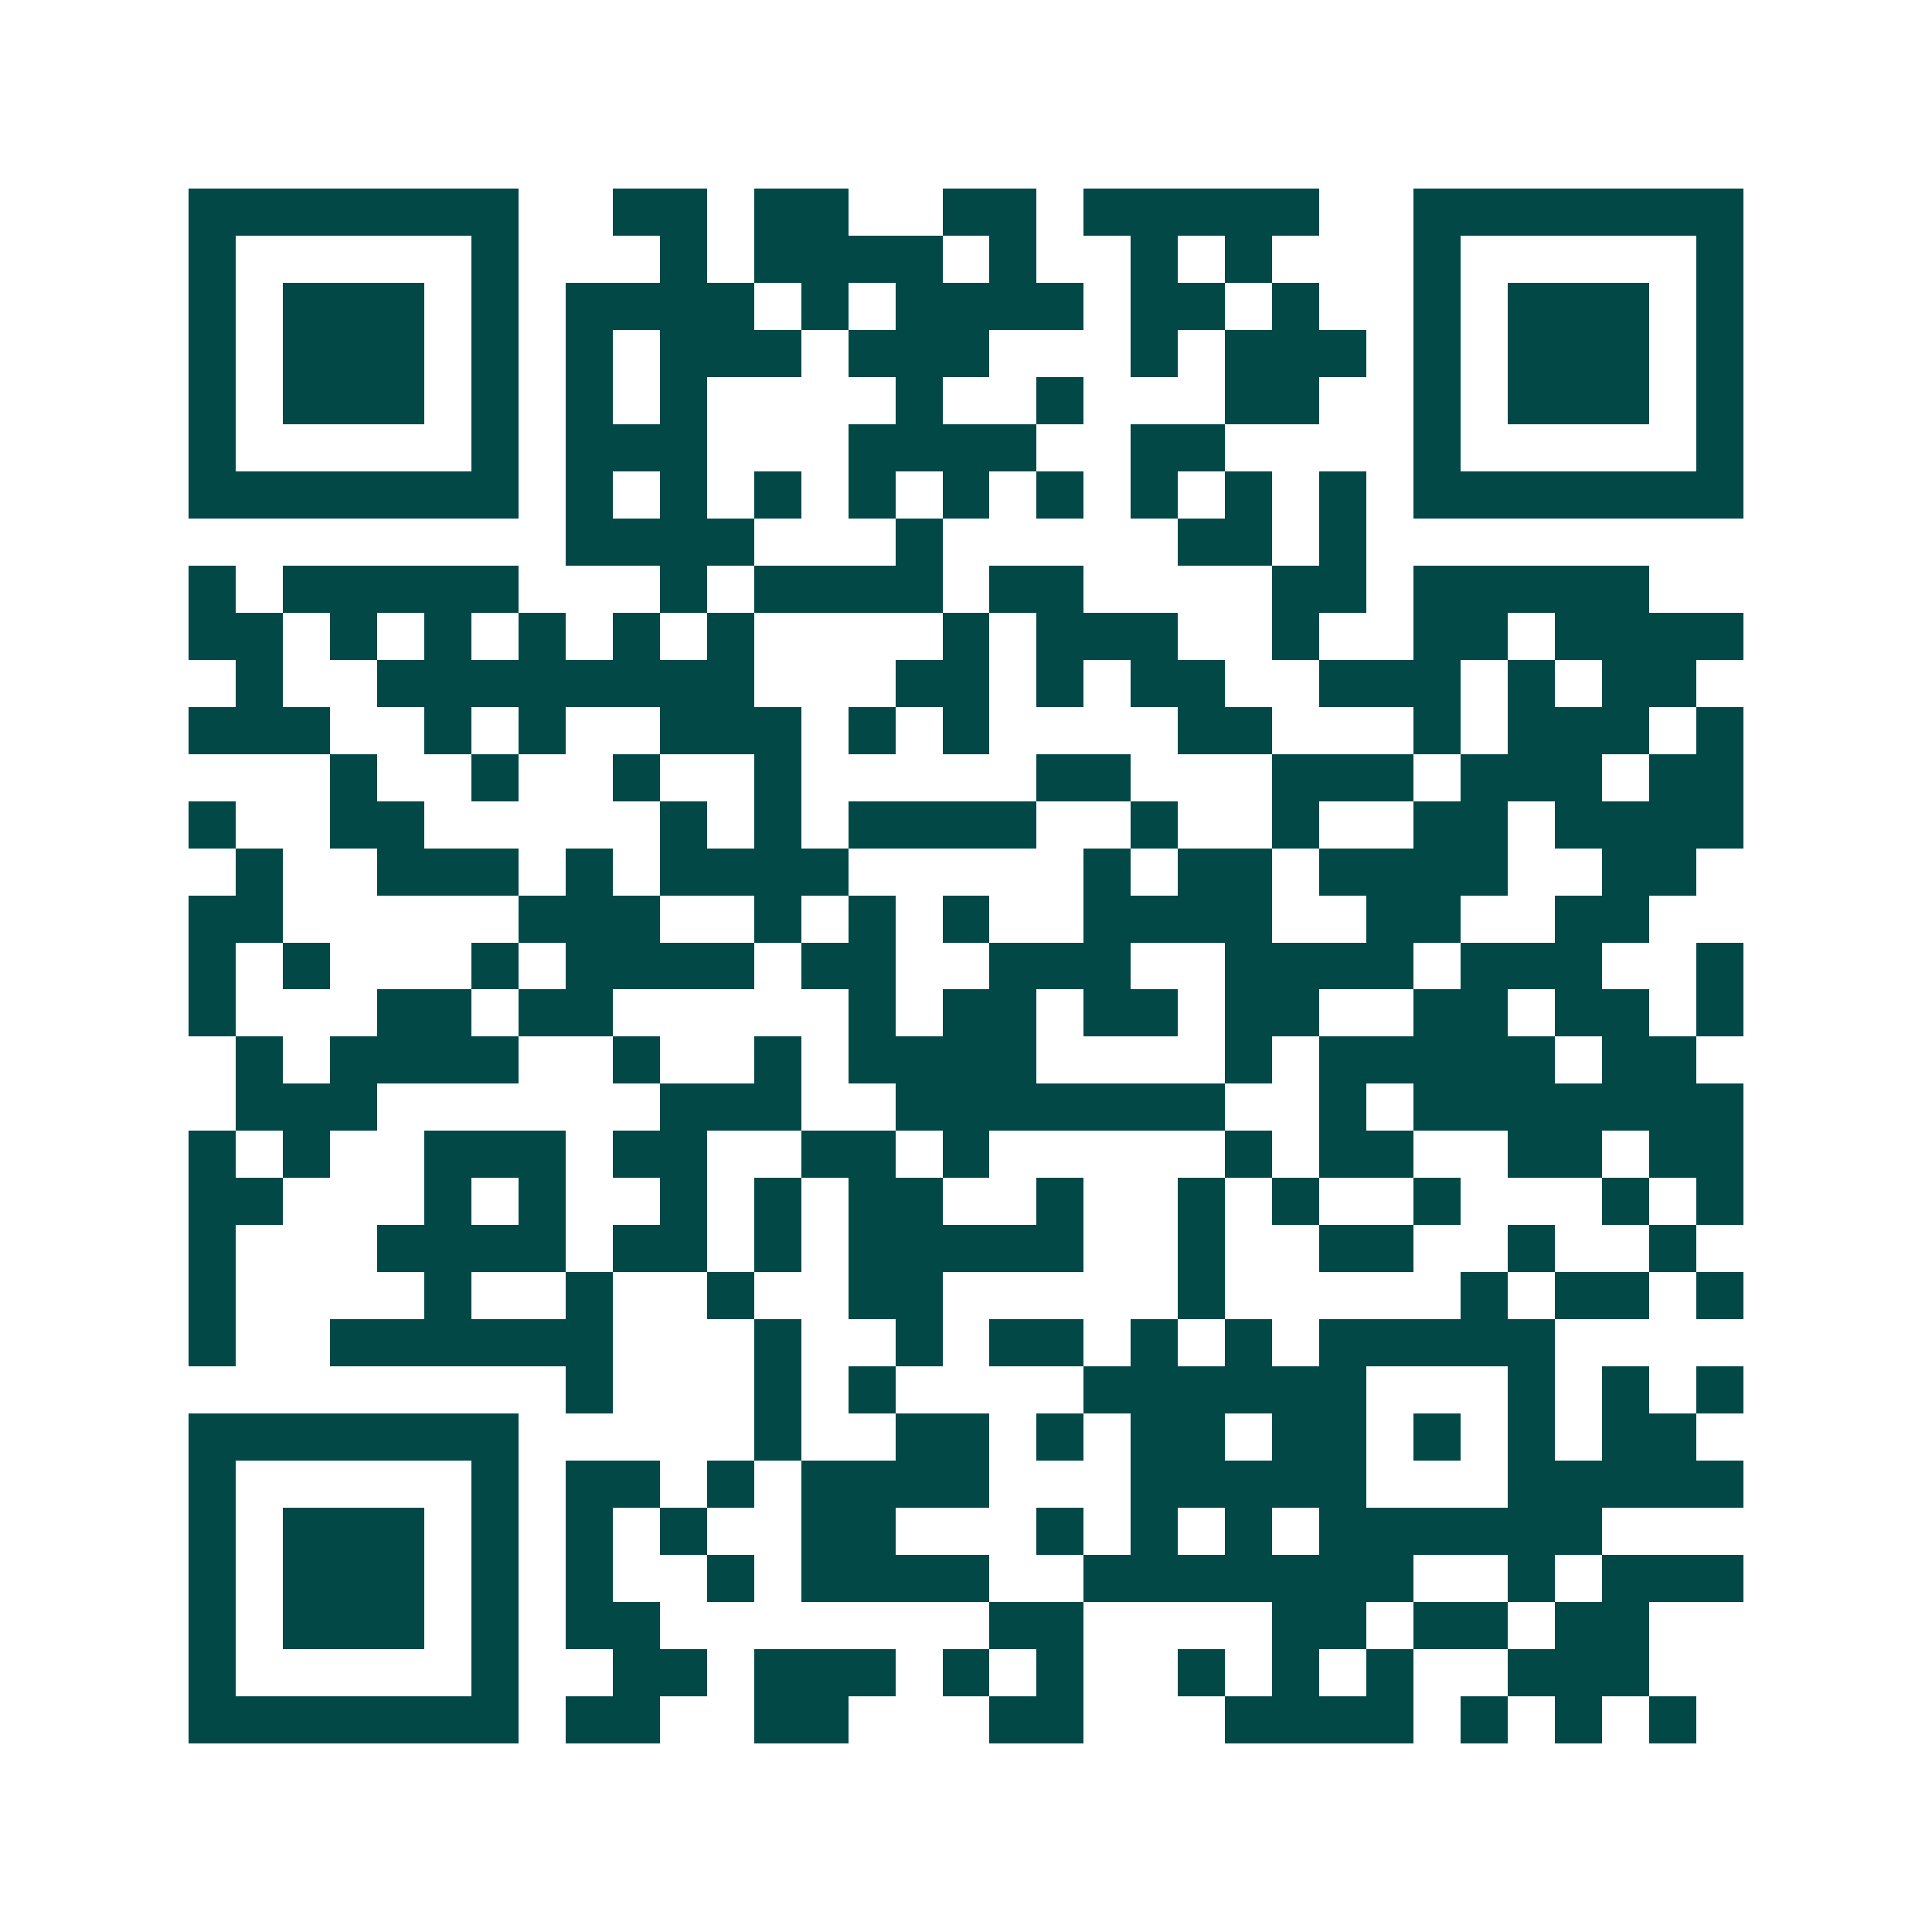 <svg xmlns="http://www.w3.org/2000/svg" width="200" height="200" viewBox="0 0 41 41" shape-rendering="crispEdges"><path fill="#ffffff" d="M0 0h41v41H0z"/><path stroke="#014847" d="M4 4.5h7m2 0h2m1 0h2m2 0h2m1 0h5m2 0h7M4 5.5h1m5 0h1m3 0h1m1 0h4m1 0h1m2 0h1m1 0h1m3 0h1m5 0h1M4 6.5h1m1 0h3m1 0h1m1 0h4m1 0h1m1 0h4m1 0h2m1 0h1m2 0h1m1 0h3m1 0h1M4 7.5h1m1 0h3m1 0h1m1 0h1m1 0h3m1 0h3m3 0h1m1 0h3m1 0h1m1 0h3m1 0h1M4 8.5h1m1 0h3m1 0h1m1 0h1m1 0h1m4 0h1m2 0h1m3 0h2m2 0h1m1 0h3m1 0h1M4 9.5h1m5 0h1m1 0h3m3 0h4m2 0h2m4 0h1m5 0h1M4 10.5h7m1 0h1m1 0h1m1 0h1m1 0h1m1 0h1m1 0h1m1 0h1m1 0h1m1 0h1m1 0h7M12 11.5h4m3 0h1m5 0h2m1 0h1M4 12.5h1m1 0h5m3 0h1m1 0h4m1 0h2m4 0h2m1 0h5M4 13.5h2m1 0h1m1 0h1m1 0h1m1 0h1m1 0h1m4 0h1m1 0h3m2 0h1m2 0h2m1 0h4M5 14.5h1m2 0h8m3 0h2m1 0h1m1 0h2m2 0h3m1 0h1m1 0h2M4 15.5h3m2 0h1m1 0h1m2 0h3m1 0h1m1 0h1m4 0h2m3 0h1m1 0h3m1 0h1M7 16.5h1m2 0h1m2 0h1m2 0h1m5 0h2m3 0h3m1 0h3m1 0h2M4 17.5h1m2 0h2m5 0h1m1 0h1m1 0h4m2 0h1m2 0h1m2 0h2m1 0h4M5 18.5h1m2 0h3m1 0h1m1 0h4m5 0h1m1 0h2m1 0h4m2 0h2M4 19.5h2m5 0h3m2 0h1m1 0h1m1 0h1m2 0h4m2 0h2m2 0h2M4 20.5h1m1 0h1m3 0h1m1 0h4m1 0h2m2 0h3m2 0h4m1 0h3m2 0h1M4 21.5h1m3 0h2m1 0h2m5 0h1m1 0h2m1 0h2m1 0h2m2 0h2m1 0h2m1 0h1M5 22.5h1m1 0h4m2 0h1m2 0h1m1 0h4m4 0h1m1 0h5m1 0h2M5 23.5h3m6 0h3m2 0h7m2 0h1m1 0h7M4 24.5h1m1 0h1m2 0h3m1 0h2m2 0h2m1 0h1m5 0h1m1 0h2m2 0h2m1 0h2M4 25.5h2m3 0h1m1 0h1m2 0h1m1 0h1m1 0h2m2 0h1m2 0h1m1 0h1m2 0h1m3 0h1m1 0h1M4 26.5h1m3 0h4m1 0h2m1 0h1m1 0h5m2 0h1m2 0h2m2 0h1m2 0h1M4 27.5h1m4 0h1m2 0h1m2 0h1m2 0h2m5 0h1m5 0h1m1 0h2m1 0h1M4 28.5h1m2 0h6m3 0h1m2 0h1m1 0h2m1 0h1m1 0h1m1 0h5M12 29.5h1m3 0h1m1 0h1m4 0h6m3 0h1m1 0h1m1 0h1M4 30.5h7m5 0h1m2 0h2m1 0h1m1 0h2m1 0h2m1 0h1m1 0h1m1 0h2M4 31.5h1m5 0h1m1 0h2m1 0h1m1 0h4m3 0h5m3 0h5M4 32.5h1m1 0h3m1 0h1m1 0h1m1 0h1m2 0h2m3 0h1m1 0h1m1 0h1m1 0h6M4 33.5h1m1 0h3m1 0h1m1 0h1m2 0h1m1 0h4m2 0h7m2 0h1m1 0h3M4 34.5h1m1 0h3m1 0h1m1 0h2m7 0h2m4 0h2m1 0h2m1 0h2M4 35.5h1m5 0h1m2 0h2m1 0h3m1 0h1m1 0h1m2 0h1m1 0h1m1 0h1m2 0h3M4 36.5h7m1 0h2m2 0h2m3 0h2m3 0h4m1 0h1m1 0h1m1 0h1"/></svg>

